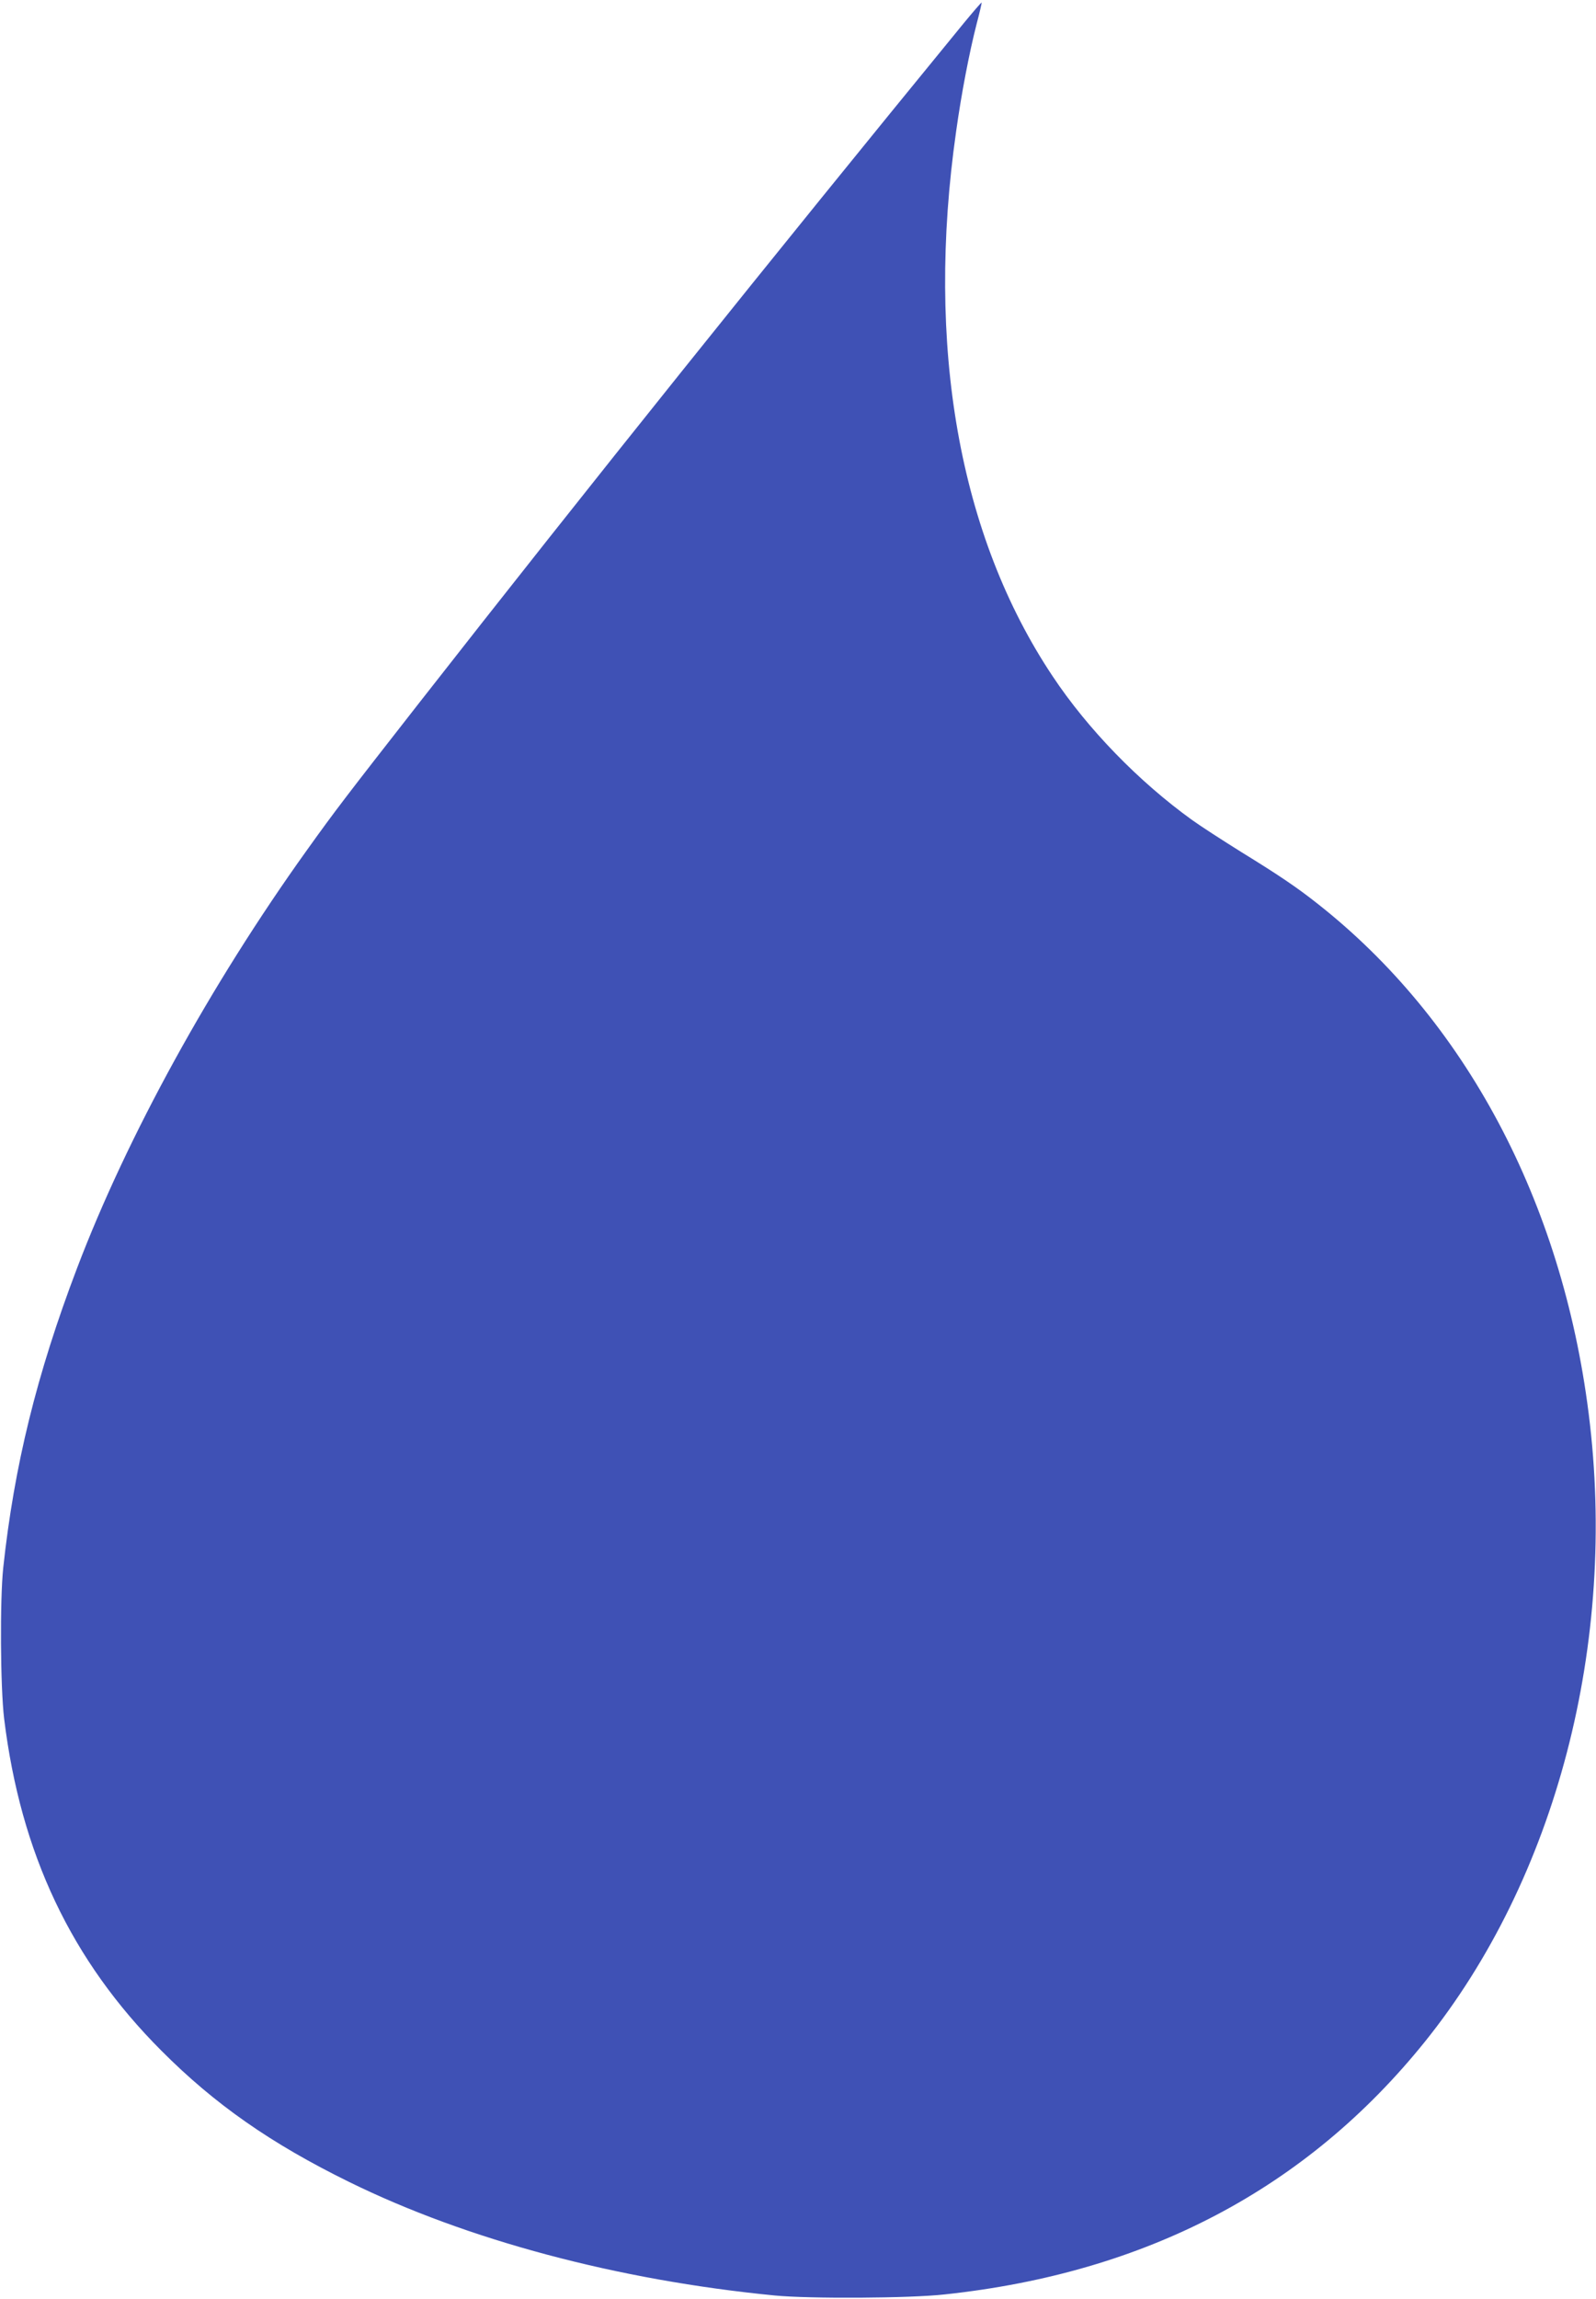 <?xml version="1.0" standalone="no"?>
<!DOCTYPE svg PUBLIC "-//W3C//DTD SVG 20010904//EN"
 "http://www.w3.org/TR/2001/REC-SVG-20010904/DTD/svg10.dtd">
<svg version="1.0" xmlns="http://www.w3.org/2000/svg"
 width="889pt" height="1280pt" viewBox="0 0 889 1280"
 preserveAspectRatio="xMidYMid meet">
<g transform="translate(0,1280) scale(0.1,-0.1)"
fill="#3f51b5" stroke="none">
<path d="M5365 12667 c-1064 -1300 -2088 -2577 -3031 -3782 -408 -522 -465
-596 -626 -821 -534 -745 -1000 -1592 -1279 -2326 -225 -591 -350 -1101 -411
-1668 -19 -179 -16 -665 5 -840 92 -751 374 -1347 877 -1850 296 -297 609
-516 1045 -730 657 -323 1497 -547 2370 -632 195 -19 751 -16 948 6 1123 120
2015 589 2673 1406 732 909 1075 2221 913 3500 -149 1181 -688 2193 -1514
2841 -110 87 -215 158 -420 284 -104 65 -228 145 -275 179 -297 214 -581 506
-777 801 -521 781 -708 1838 -537 3035 29 208 73 437 114 597 17 64 29 117 28
119 -2 1 -48 -52 -103 -119z"/>
</g>
</svg>
